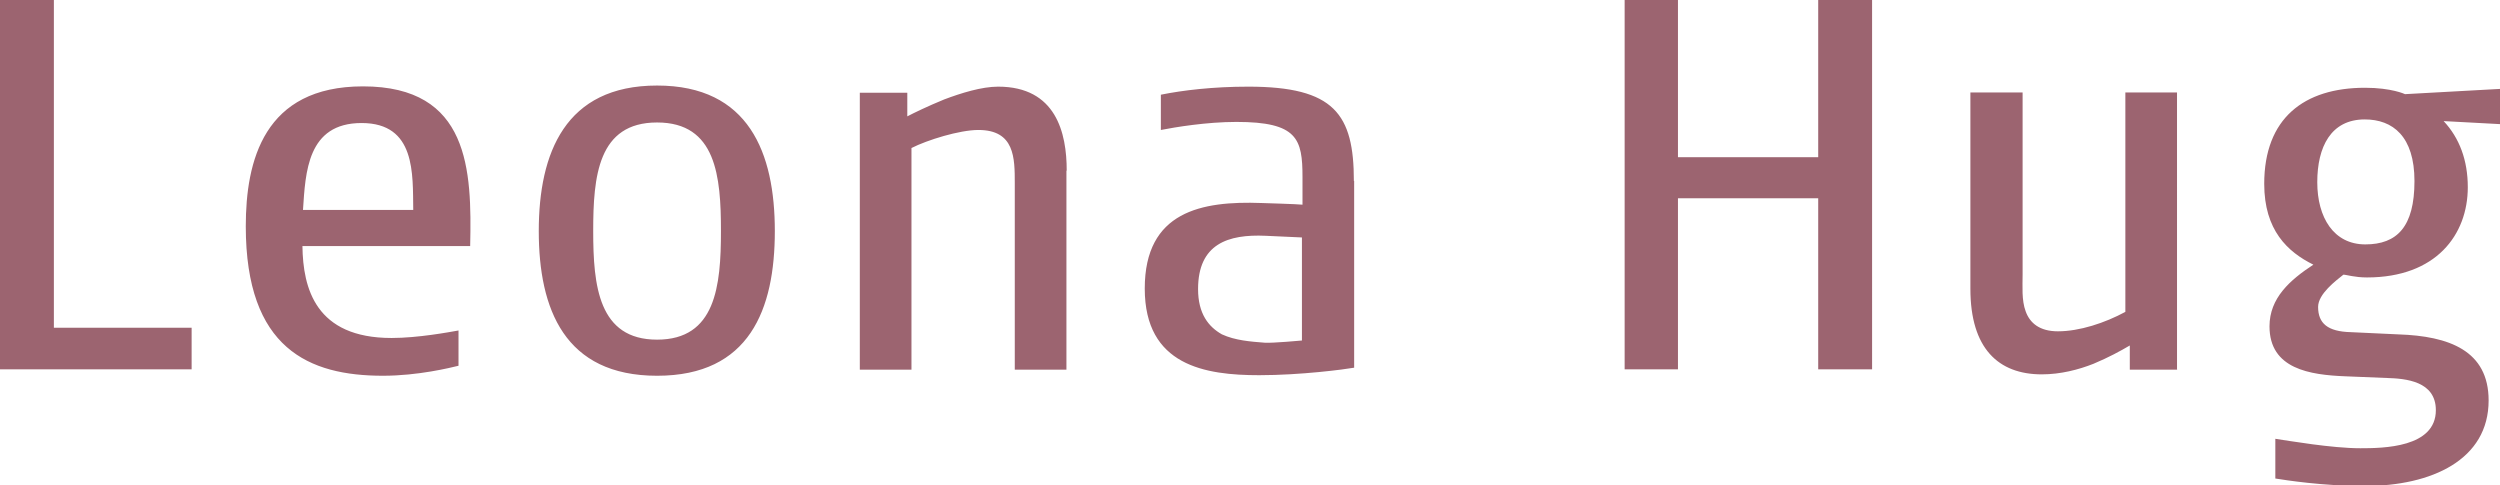 <?xml version="1.0" encoding="UTF-8"?><svg id="Ebene_2" xmlns="http://www.w3.org/2000/svg" viewBox="0 0 90.02 17.48"><defs><style>.cls-1{fill:#9c6470;stroke-width:0px;}</style></defs><g id="Ebene_1-2"><path class="cls-1" d="m6.9,13.3v-1.5H1.94V0H0v13.3h6.9Zm10.03-4.45c.06-2.72-.02-5.74-3.86-5.74-3.57,0-4.22,2.68-4.22,5.04,0,4.41,2.28,5.38,4.94,5.38,1.27,0,2.43-.29,2.72-.36v-1.27c-.34.06-1.46.27-2.41.27-2.74,0-3.19-1.79-3.21-3.31h6.04Zm-2.05-1.29h-3.97c.09-1.35.15-3.13,2.11-3.13s1.84,1.84,1.86,3.13h0Zm13.02.76c0-2.81-.93-5.24-4.24-5.24s-4.26,2.43-4.26,5.24.93,5.21,4.26,5.21,4.24-2.39,4.24-5.21h0Zm-1.94,0c0,1.98-.19,3.91-2.3,3.91s-2.3-1.94-2.3-3.91.17-3.91,2.3-3.91,2.3,1.94,2.3,3.91h0Zm12.45-2.18c0-1.35-.38-3.02-2.47-3.02-.59,0-1.33.23-1.94.46-.61.25-1.1.49-1.33.61v-.85h-1.71v9.97h1.86v-7.98c.57-.29,1.73-.65,2.41-.65,1.31,0,1.31,1.01,1.31,1.92v6.71h1.86v-7.16h0Zm10.34.38c0-2.41-.7-3.4-3.8-3.4-1.27,0-2.36.13-3.15.29v1.27c.51-.1,1.65-.29,2.72-.29,2.2,0,2.38.61,2.38,1.99v.99c-.13-.02-1.48-.06-1.48-.06-2.15-.08-4.2.3-4.2,3.08s2.18,3.12,4.12,3.12c1.5,0,3.08-.21,3.42-.27v-6.73h0Zm-1.86,5.74s-1.08.1-1.35.08c-.51-.04-1.06-.08-1.54-.3-.48-.27-.86-.74-.86-1.63,0-1.63,1.08-1.98,2.43-1.92l1.31.06v3.72h0Zm20.52,1.04V0h-1.94v5.66h-5.05V0h-1.92v13.3h1.92v-6.16h5.05v6.16h1.94Zm10.98,0V3.33h-1.86v7.9c-.74.4-1.65.7-2.43.7-.66,0-1.01-.3-1.16-.72-.15-.4-.11-.91-.11-1.33V3.33h-1.88v7.07c0,2.15,1.01,3.08,2.57,3.08.68,0,1.33-.17,1.86-.38.55-.23.97-.46,1.31-.66v.87h1.71Zm11.65-8.83v-1.27l-3.44.19s-.48-.23-1.44-.23c-2.2,0-3.63,1.1-3.63,3.46,0,1.67.84,2.45,1.77,2.91-.84.55-1.58,1.2-1.58,2.22,0,1.54,1.46,1.75,2.74,1.8l1.48.06c.68.02,1.77.11,1.77,1.16,0,1.35-1.9,1.37-2.72,1.37-1.03,0-2.58-.27-3.06-.34v1.43c.38.06,1.71.27,3.21.27,2.43,0,4.47-.95,4.47-3.08,0-1.8-1.43-2.32-3.25-2.38l-1.71-.08c-.84-.02-1.18-.32-1.18-.91,0-.47.65-.95.91-1.16.11,0,.4.1.85.1,2.49,0,3.63-1.54,3.63-3.25,0-.97-.3-1.77-.87-2.38l2.05.11h0Zm-3.1,2.05c0,1.65-.63,2.28-1.77,2.28s-1.73-.97-1.73-2.24.49-2.26,1.71-2.26c1.01,0,1.79.61,1.79,2.22h0Z"/></g></svg>